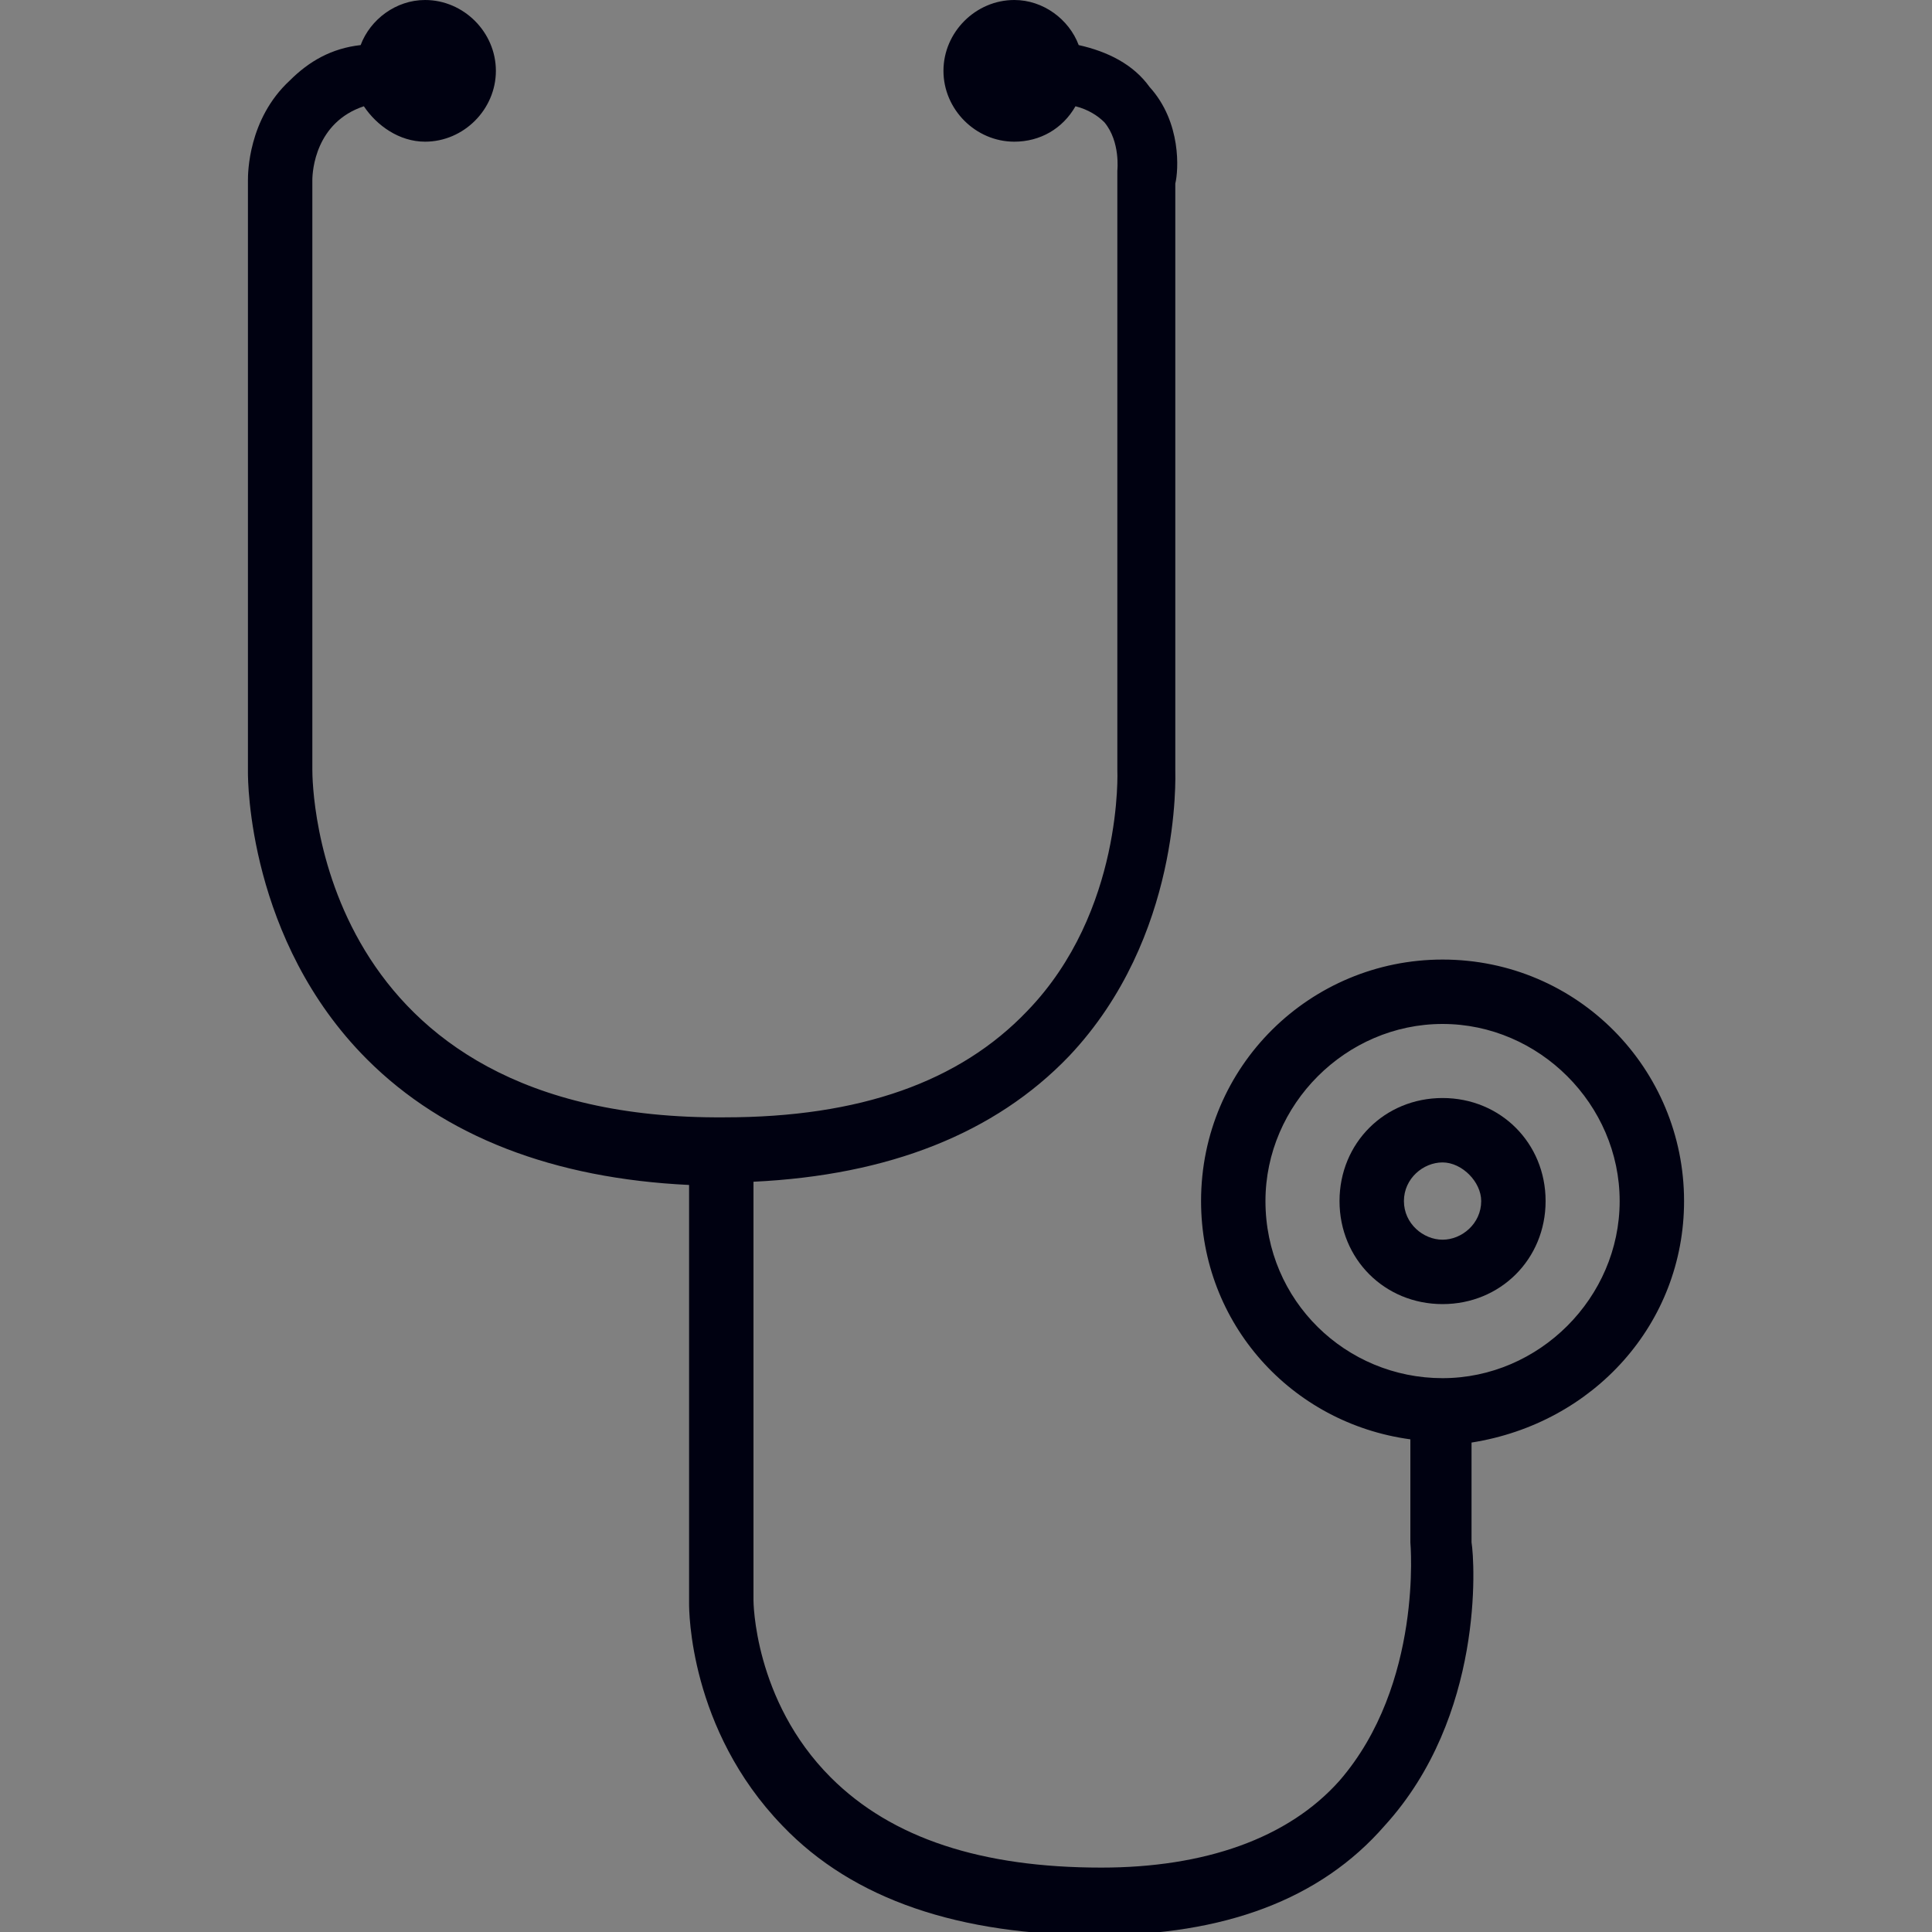 <?xml version="1.0" encoding="utf-8"?>
<!-- Generator: Adobe Illustrator 26.5.1, SVG Export Plug-In . SVG Version: 6.00 Build 0)  -->
<svg version="1.1" id="레이어_1" xmlns="http://www.w3.org/2000/svg" xmlns:xlink="http://www.w3.org/1999/xlink" x="0px"
	 y="0px" viewBox="0 0 60 60" style="enable-background:new 0 0 60 60;" xml:space="preserve">
<rect x="0" y="0" width="60" height="60" fill="#808080" stroke="none"/>
<style type="text/css">
	.st0{fill:#000111;stroke:#FFFFFF;stroke-width:0.5;stroke-miterlimit:10;}
	.st1{fill:#000111;stroke:#FFFFFF;stroke-miterlimit:10;}
	.st2{fill:#000111;}
</style>
<g>
	<path class="st0" d="M-52.4,37.8c-2.7,0-4.9,2.2-4.9,4.9c0,2.7,2.2,4.9,4.9,4.9c2.7,0,4.9-2.2,4.9-4.9
		C-47.4,40-49.7,37.8-52.4,37.8z M-52.4,45.7c-1.6,0-3-1.3-3-3c0-1.6,1.3-3,3-3c1.6,0,3,1.3,3,3C-49.4,44.3-50.7,45.7-52.4,45.7z"/>
	<path class="st0" d="M-32.1,37.8c-2.7,0-4.9,2.2-4.9,4.9c0,2.7,2.2,4.9,4.9,4.9c2.7,0,4.9-2.2,4.9-4.9
		C-27.2,40-29.4,37.8-32.1,37.8z M-32.1,45.7c-1.6,0-3-1.3-3-3c0-1.6,1.3-3,3-3c1.6,0,3,1.3,3,3C-29.2,44.3-30.5,45.7-32.1,45.7z"/>
	<path class="st0" d="M-39.6,40.1h-5.6c-0.5,0-1,0.4-1,1c0,0.5,0.4,1,1,1h5.6c0.5,0,1-0.4,1-1C-38.6,40.5-39,40.1-39.6,40.1z"/>
	<path class="st0" d="M-39.6,43.3h-5.6c-0.5,0-1,0.4-1,1c0,0.5,0.4,1,1,1h5.6c0.5,0,1-0.4,1-1C-38.6,43.8-39,43.3-39.6,43.3z"/>
	<path class="st0" d="M-19.3,20.6c-0.5,0-1,0.4-1,1v5.9h-2.4V13.9c0-1.2-0.6-2.6-1.5-3.4c-0.2-0.2-1.5-1.2-5.4-2
		c1-0.6,1.7-1.7,1.7-2.9c0-1.9-1.5-3.4-3.4-3.4c-1.9,0-3.4,1.5-3.4,3.4c0,0.9,0.3,1.7,0.9,2.3c-2.3-0.2-5.1-0.4-8.6-0.4
		c-3.3,0-6,0.1-8.3,0.4c0.5-0.6,0.9-1.4,0.9-2.2c0-1.9-1.5-3.4-3.4-3.4c-1.9,0-3.4,1.5-3.4,3.4c0,1.2,0.6,2.3,1.6,2.9
		c-3.9,0.8-5,1.8-5.2,2c-0.8,0.8-1.4,2.3-1.4,3.4v13.6h-2.3v-5.9c0-0.5-0.4-1-1-1c-0.5,0-1,0.4-1,1v6.9c0,0.5,0.4,1,1,1h3.3v19.9
		c0,0.9,0.4,1.6,1.1,2.1c0,0.1,0,0.1,0,0.2v2.1c0,2.2,1.8,4.1,4.1,4.1h0.8c2.2,0,4.1-1.8,4.1-4.1v-1.7H-33v1.7
		c0,2.2,1.8,4.1,4.1,4.1h0.8c2.2,0,4.1-1.8,4.1-4.1v-2c0.8-0.4,1.4-1.3,1.4-2.3V29.5h3.4c0.5,0,1-0.4,1-1v-6.9
		C-18.3,21-18.8,20.6-19.3,20.6z M-31.3,4.3c0.8,0,1.4,0.6,1.4,1.4c0,0.8-0.6,1.4-1.4,1.4c-0.8,0-1.4-0.6-1.4-1.4
		C-32.7,4.9-32.1,4.3-31.3,4.3z M-53.1,4.3c0.8,0,1.4,0.6,1.4,1.4c0,0.8-0.6,1.4-1.4,1.4c-0.8,0-1.4-0.6-1.4-1.4
		C-54.5,4.9-53.9,4.3-53.1,4.3z M-58.8,49.9c-0.3,0-0.6-0.3-0.6-0.6V35.6h34.7v13.7c0,0.3-0.3,0.6-0.6,0.6H-58.8z M-24.7,18.5v15.2
		h-16.7V18.5H-24.7z M-43.4,33.6h-16.1V18.5h16.1V33.6z M-58.6,11.9c0,0,2.8-2.4,16.3-2.4c13.5,0,16.8,2.5,16.8,2.5
		c0.4,0.4,0.8,1.3,0.8,1.9v2.6h-34.7v-2.6C-59.4,13.3-59,12.3-58.6,11.9z M-53.4,53.7c0,1.1-0.9,2.1-2.1,2.1h-0.8
		c-1.1,0-2.1-0.9-2.1-2.1v-1.7h5V53.7z M-28.2,55.7H-29c-1.1,0-2.1-0.9-2.1-2.1v-1.7h5v1.7C-26.1,54.8-27,55.7-28.2,55.7z"/>
</g>
<g>
	<path class="st1" d="M132,29.3h9V21h-4.5v-2.4c0-2.7-2.2-4.8-4.8-4.8h-30c-2.7,0-4.8,2.2-4.8,4.8V21h-2L83,16.5V25l10.7,4.2
		l16.2,8.6l-8.5,4.5c-0.9-0.6-2-1-3.1-1c-3,0-5.4,2.4-5.4,5.4c0,3,2.4,5.4,5.4,5.4c3,0,5.4-2.4,5.4-5.4c0-0.8-0.2-1.5-0.4-2.2
		l9.7-5.1l9.7,5.1c-0.3,0.7-0.4,1.4-0.4,2.2c0,3,2.4,5.4,5.4,5.4c3,0,5.4-2.4,5.4-5.4c0-3-2.4-5.4-5.4-5.4c-1.2,0-2.2,0.4-3.1,1
		l-8.5-4.5L132,29.3z M98.3,49.2c-1.4,0-2.6-1.1-2.6-2.6c0-1.4,1.1-2.6,2.6-2.6c1.4,0,2.6,1.1,2.6,2.6
		C100.9,48.1,99.7,49.2,98.3,49.2z M127.6,44.1c1.4,0,2.6,1.1,2.6,2.6c0,1.4-1.1,2.6-2.6,2.6c-1.4,0-2.6-1.1-2.6-2.6
		C125.1,45.2,126.2,44.1,127.6,44.1z M99.6,18.6c0-1.1,0.9-2,2-2h30c1.1,0,2,0.9,2,2V21h-34V18.6z M85.8,20.6l8.4,3.2h43.9v2.6H94.6
		l-8.7-3.4V20.6z M100,29.3h25.8L113,36.2L100,29.3z"/>
	<path class="st1" d="M91.9,18.3c2.9,0,5.2-2.3,5.2-5.2c0-2.9-2.3-5.2-5.2-5.2s-5.2,2.3-5.2,5.2C86.8,16,89.1,18.3,91.9,18.3z
		 M91.9,10.8c1.3,0,2.3,1,2.3,2.3c0,1.3-1,2.3-2.3,2.3c-1.3,0-2.3-1-2.3-2.3C89.6,11.8,90.6,10.8,91.9,10.8z"/>
</g>
<g>
	<path class="st2" d="M52.3,37.3c0-4.1-3.3-7.5-7.5-7.5c-4.1,0-7.5,3.3-7.5,7.5c0,3.8,2.8,6.9,6.5,7.4l0,3.1c0,0,0,0.1,0,0.1
		c0,0,0.4,4.4-2.2,7.4C40,57.1,37.4,58,34.2,58c-3.7,0-6.5-0.9-8.4-2.8c-2.4-2.4-2.4-5.5-2.4-5.5v-13c4.2-0.2,7.5-1.5,9.8-3.9
		c3.5-3.7,3.3-8.7,3.3-8.9V5.7c0.1-0.4,0.2-1.9-0.8-3c-0.5-0.7-1.3-1.1-2.2-1.3c-0.3-0.8-1.1-1.4-2-1.4c-1.2,0-2.2,1-2.2,2.2
		s1,2.2,2.2,2.2c0.8,0,1.5-0.4,1.9-1.1c0.4,0.1,0.7,0.3,0.9,0.5c0.5,0.6,0.4,1.5,0.4,1.5c0,0.1,0,0.1,0,0.2l0,18.4
		c0,0,0.2,4.4-2.8,7.5c-2.1,2.2-5.2,3.3-9.4,3.3C9.8,34.8,9.7,24.4,9.7,23.9V5.6c0-0.3,0.1-1.8,1.6-2.3c0.4,0.6,1.1,1.1,1.9,1.1
		c1.2,0,2.2-1,2.2-2.2S14.4,0,13.2,0c-0.9,0-1.7,0.6-2,1.4C10.3,1.5,9.6,1.9,9,2.5C7.7,3.7,7.7,5.4,7.7,5.6v18.4
		c0,0.2,0,5.2,3.7,8.9c2.4,2.4,5.8,3.7,10,3.9v13c0,0.2,0,3.9,2.9,6.9c2.2,2.3,5.5,3.4,9.8,3.4c3.9,0,6.9-1.1,8.9-3.4
		c3.1-3.4,2.8-8.2,2.7-8.8l0-3.1C49.5,44.2,52.3,41.1,52.3,37.3z M39.3,37.3c0-3,2.5-5.5,5.5-5.5s5.5,2.5,5.5,5.5
		c0,3-2.5,5.5-5.5,5.5S39.3,40.4,39.3,37.3z"/>
	<path class="st2" d="M48,37.3c0-1.8-1.4-3.2-3.2-3.2c-1.8,0-3.2,1.4-3.2,3.2c0,1.8,1.4,3.2,3.2,3.2C46.6,40.5,48,39.1,48,37.3z
		 M43.6,37.3c0-0.7,0.6-1.2,1.2-1.2s1.2,0.6,1.2,1.2c0,0.7-0.6,1.2-1.2,1.2S43.6,38,43.6,37.3z"/>
</g>
</svg>
